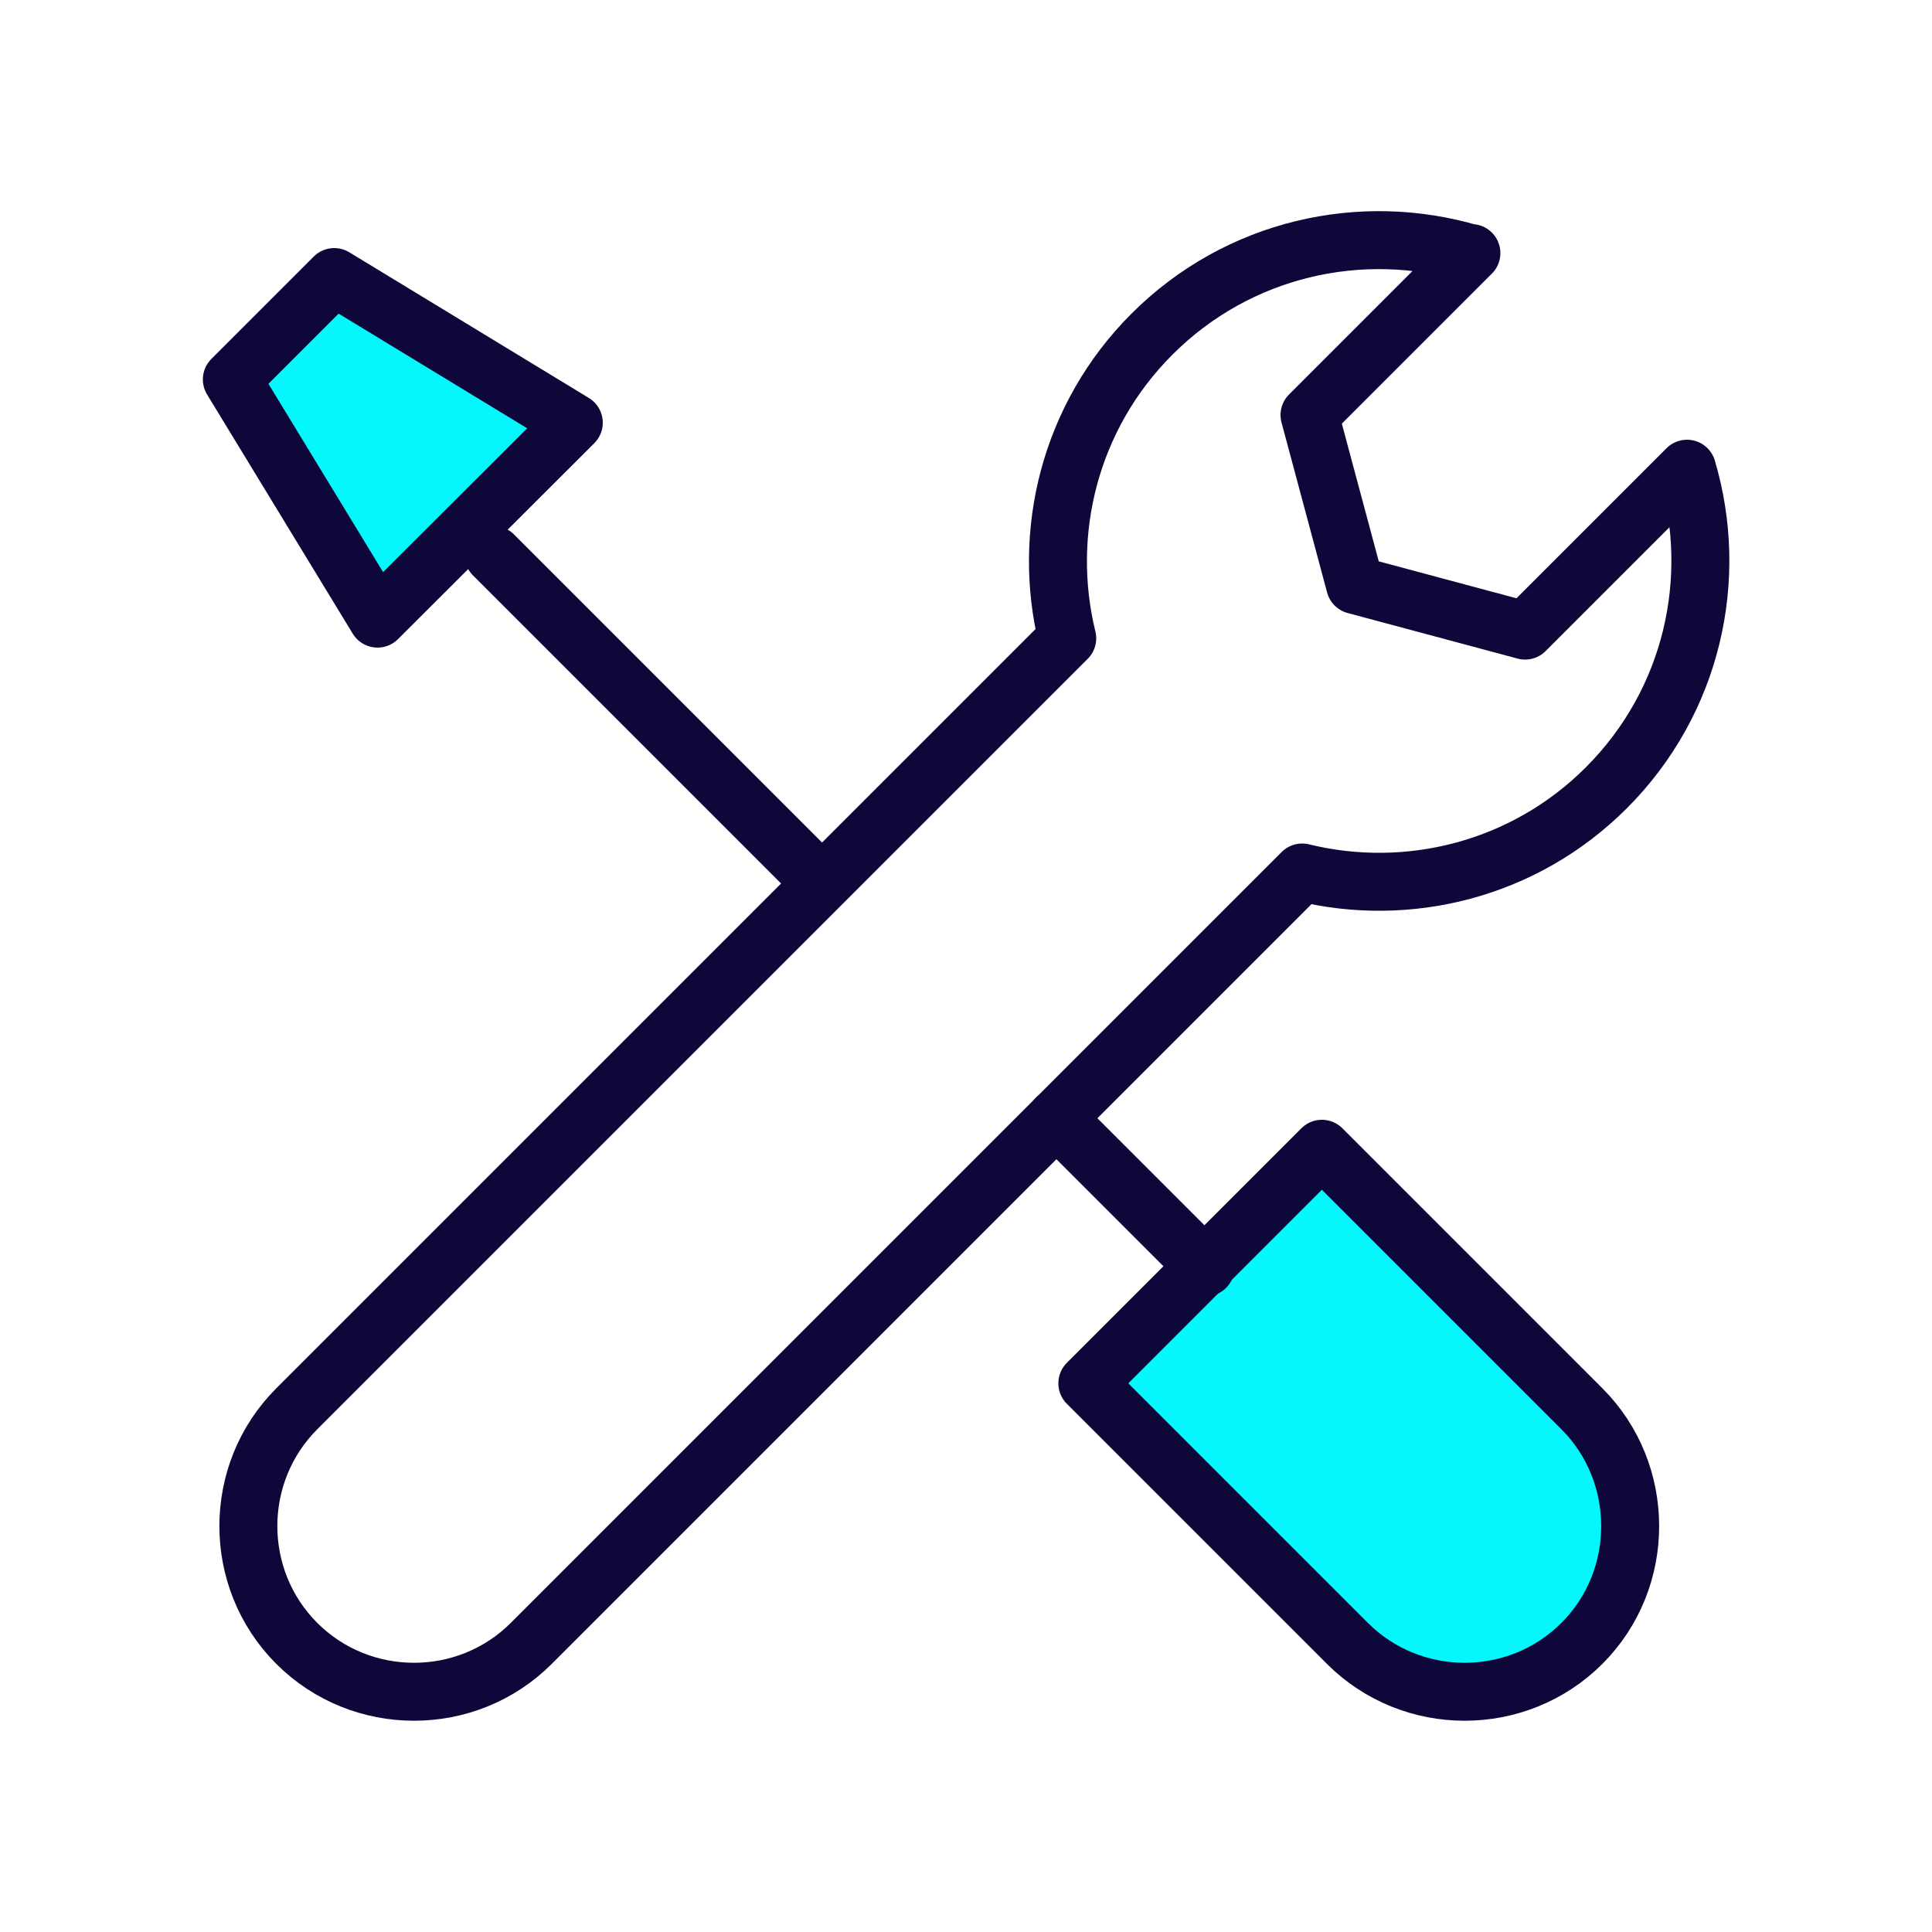 <?xml version="1.0" encoding="UTF-8"?>
<svg id="Technical_SEO" data-name="Technical SEO" xmlns="http://www.w3.org/2000/svg" viewBox="0 0 50 50">
  <defs>
    <style>
      .cls-1 {
        fill: none;
        stroke: #0e073a;
        stroke-linecap: round;
        stroke-linejoin: round;
        stroke-width: 1.5px;
      }

      .cls-2 {
        fill: #04f8fb;
        stroke-width: 0px;
      }
    </style>
  </defs>
  <path class="cls-1" d="M38.07,6.56c-2.83-.84-6.02-.15-8.26,2.09-2.13,2.13-2.86,5.14-2.19,7.87L7.68,36.46c-1.67,1.67-1.67,4.4,0,6.07h0c1.67,1.67,4.4,1.67,6.07,0l19.95-19.95c2.73.67,5.74-.06,7.87-2.19,2.24-2.24,2.93-5.43,2.09-8.26l-2.58,2.58-1.61,1.61-2.2-.59-2.2-.59-.59-2.2-.59-2.2,1.61-1.61,2.58-2.58h0Z"/>
  <path class="cls-2" d="M34.21,29.73l6.73,6.73c1.66,1.66,1.67,4.4,0,6.07h0c-1.67,1.67-4.4,1.67-6.07,0l-6.73-6.73,6.07-6.07h0Z"/>
  <path class="cls-1" d="M34.21,29.73l6.73,6.73c1.66,1.66,1.67,4.4,0,6.07h0c-1.67,1.67-4.4,1.67-6.07,0l-6.73-6.73,6.07-6.07h0Z"/>
  <polygon class="cls-2" points="6 9.82 8.65 7.17 14.85 10.94 9.77 16.01 6 9.82 6 9.82"/>
  <line class="cls-1" x1="12.77" y1="14.36" x2="21.09" y2="22.68"/>
  <line class="cls-1" x1="27.34" y1="28.94" x2="31.2" y2="32.8"/>
  <polygon class="cls-1" points="6 9.82 8.65 7.17 14.85 10.94 9.77 16.01 6 9.82 6 9.82"/>
</svg>